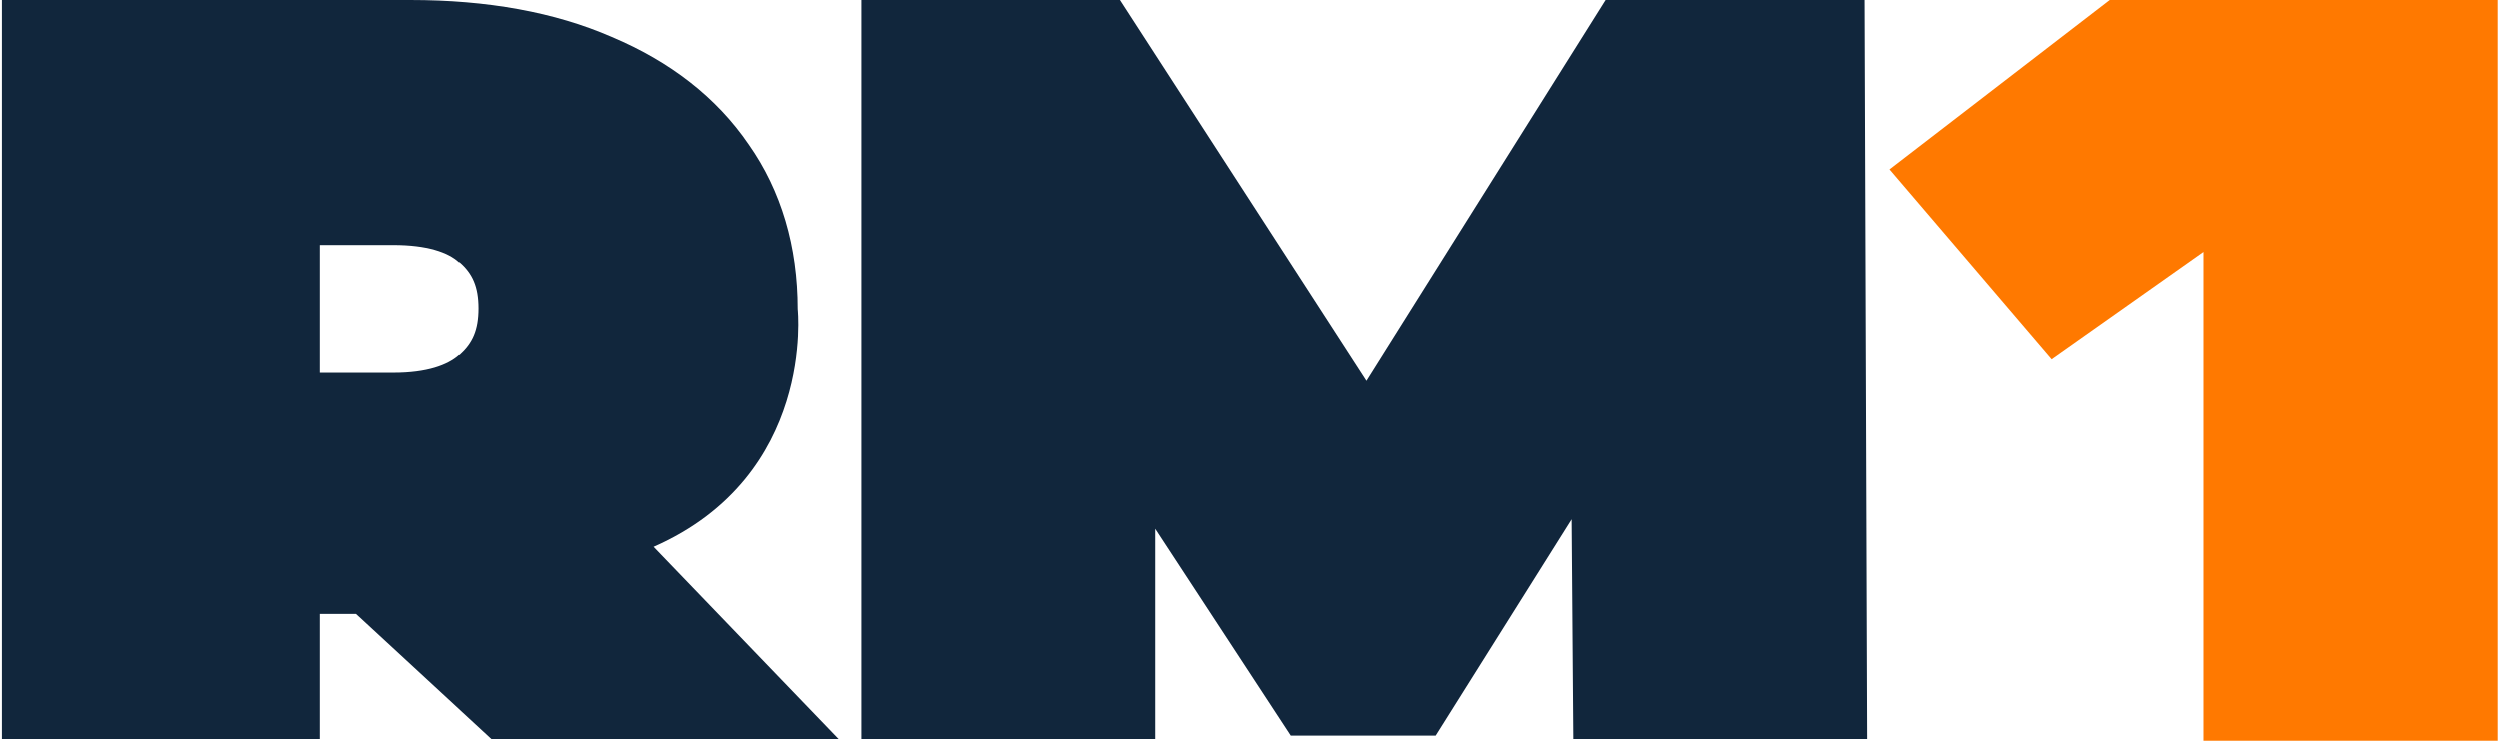 <svg width="81" height="24" viewBox="0 0 81 24" fill="none" xmlns="http://www.w3.org/2000/svg">
<g clip-path="url(#clip0_2643_9225)">
<path d="M68.355 0L61.219 5.491L66.473 11.638L71.393 8.167V24H80.926V0H68.355Z" fill="#FF7900"/>
<path d="M27.91 0V23.944H37.429V17.129L41.82 23.833H46.516L50.921 16.822L50.976 23.944H60.495L60.412 0H52.022L44.273 12.335L36.286 0H27.91Z" fill="#11263C"/>
<path d="M25.846 10.021C25.846 8 25.317 6.188 24.258 4.683C23.212 3.15 21.707 1.993 19.826 1.199C17.972 0.39 15.784 0 13.289 0H0.062V23.944H10.362V19.889H11.533L15.923 23.944H27.171L21.177 17.714C26.432 15.401 25.846 10.021 25.846 10.021ZM10.362 7.944H12.745C13.832 7.944 14.515 8.181 14.864 8.502H14.878H14.892C15.31 8.864 15.505 9.296 15.505 9.993C15.505 10.704 15.31 11.122 14.892 11.498H14.878H14.864C14.502 11.819 13.832 12.07 12.745 12.07H10.362V7.944Z" fill="#11263C"/>
</g>
<defs>
<clipPath id="clip0_2643_9225">
<rect width="80.878" height="24" fill="white" transform="translate(0.062)"/>
</clipPath>
</defs>
</svg>
